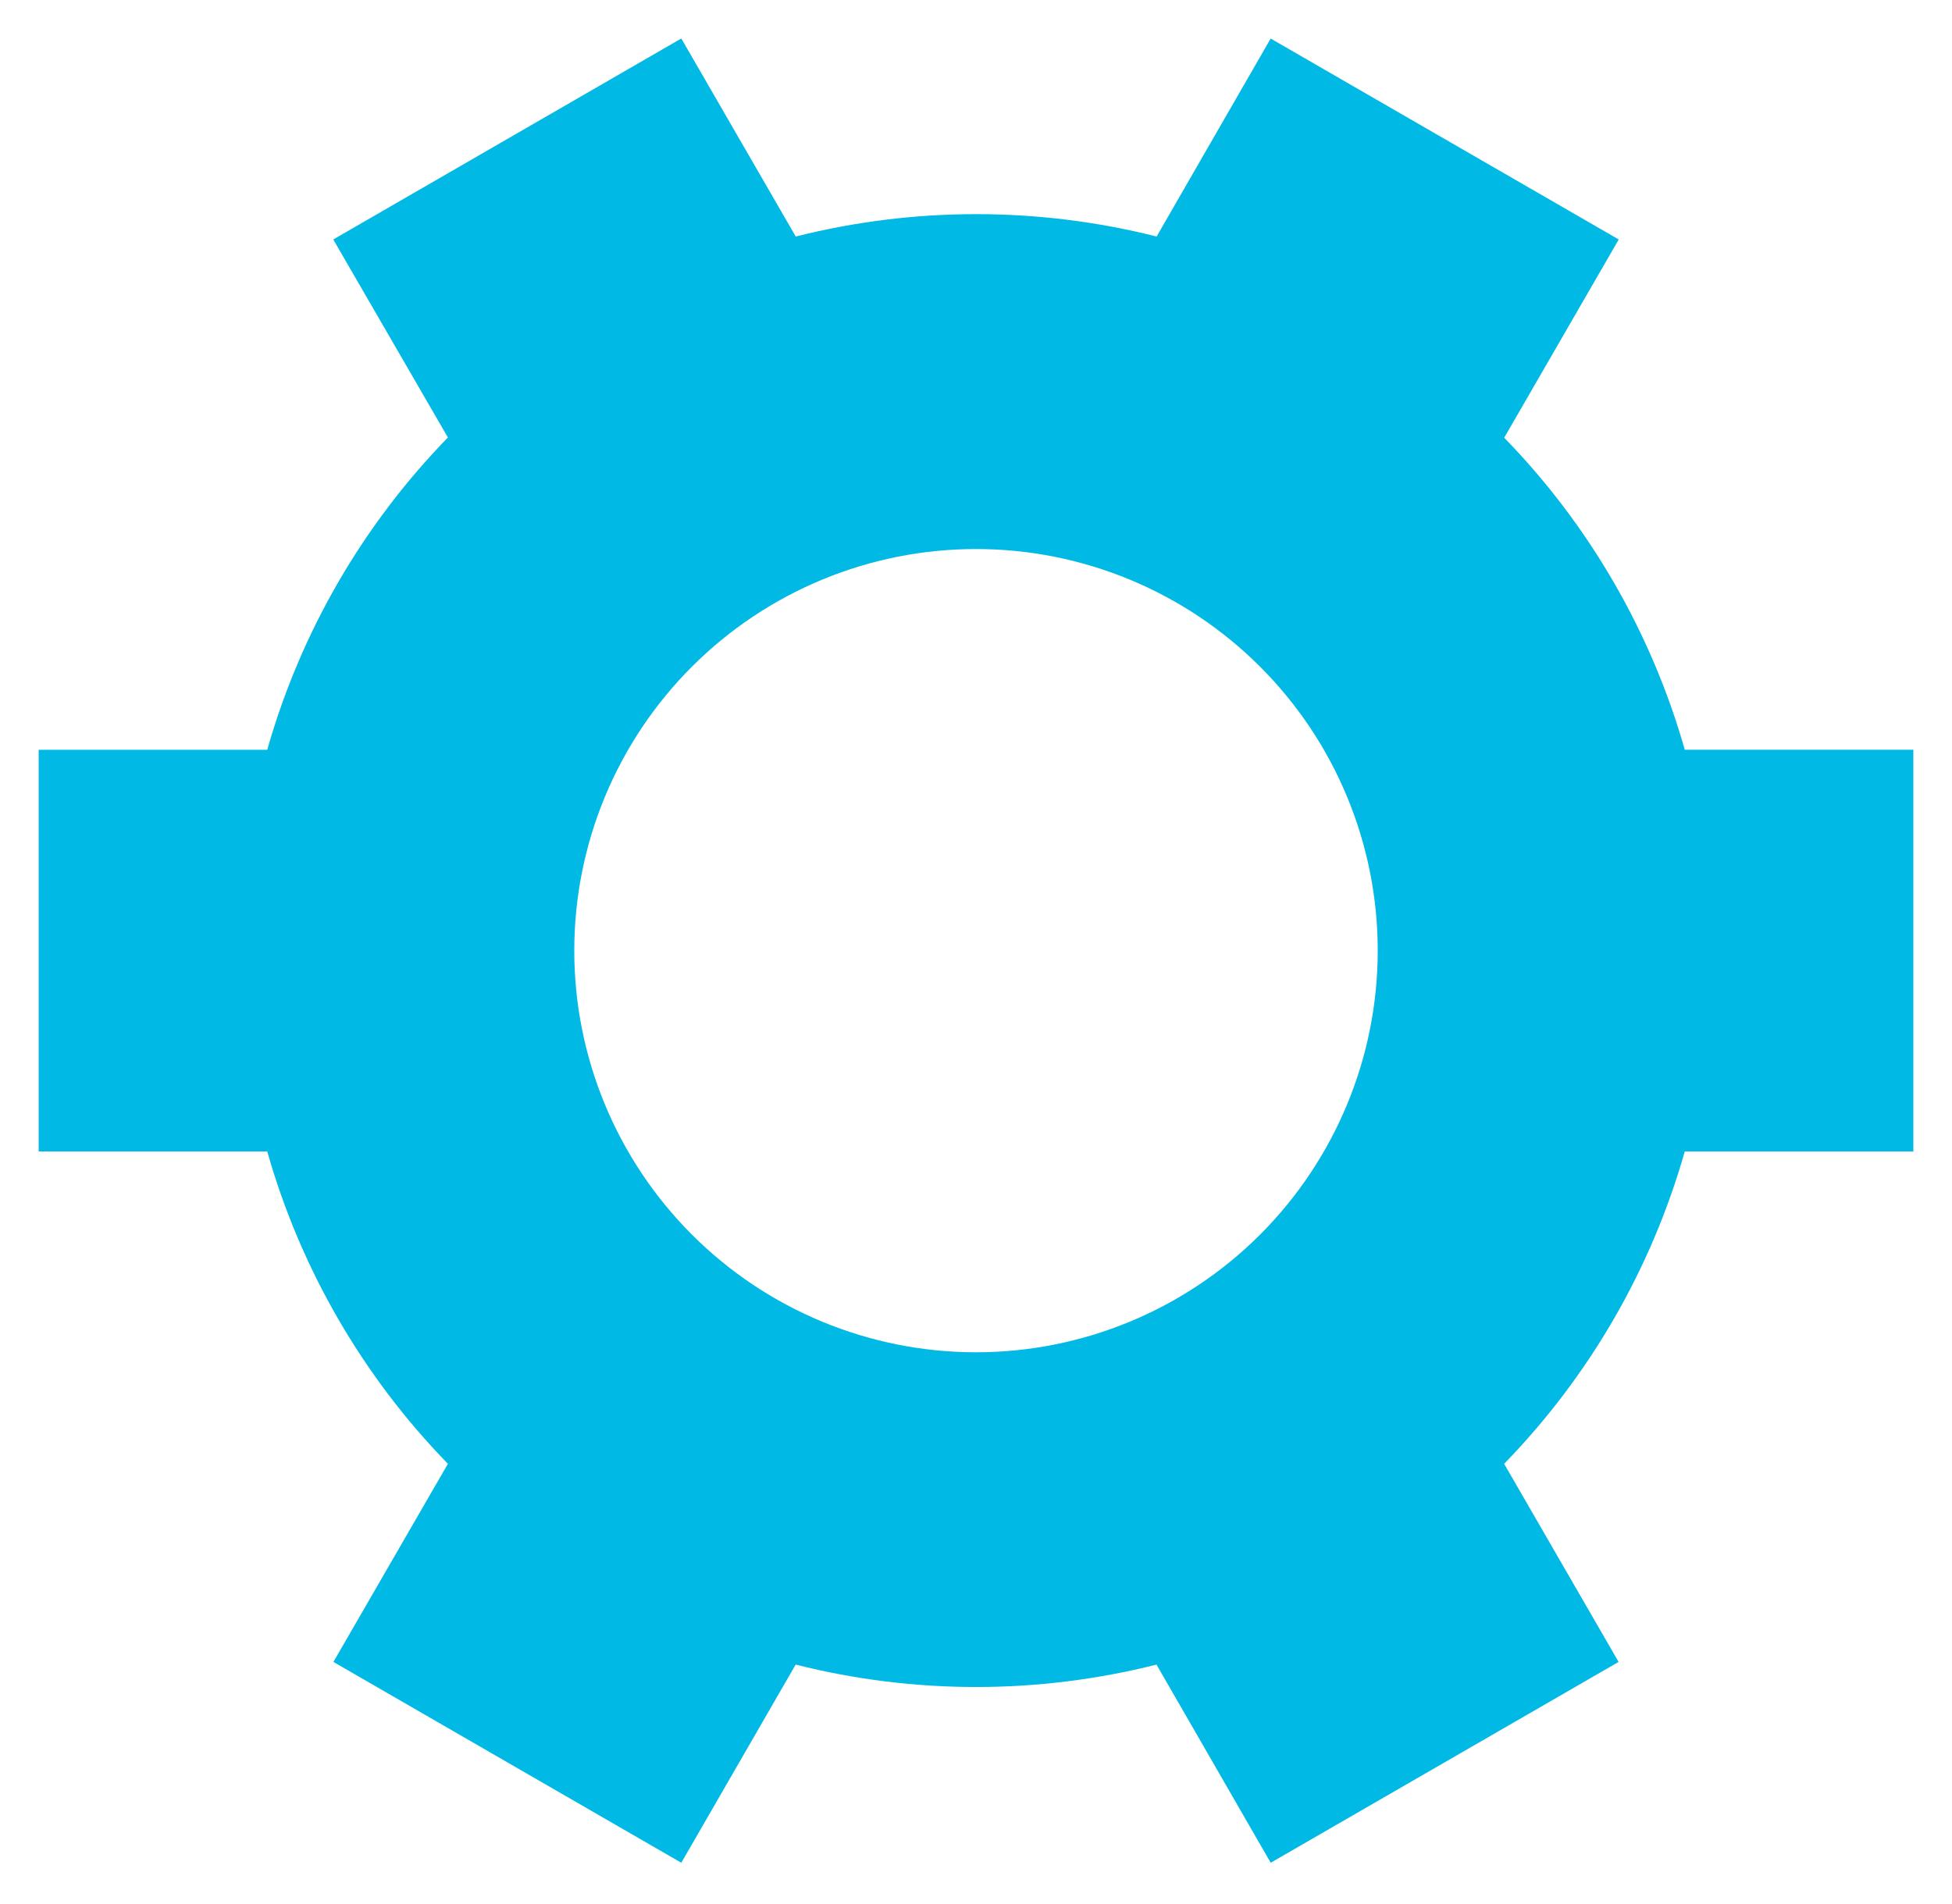 <svg xmlns="http://www.w3.org/2000/svg" width="41" height="40" viewBox="0 0 41 40" fill="none"><path d="M31.593 9.194C33.381 11.03 34.685 13.284 35.387 15.75H40.188V24.19H35.387C34.686 26.658 33.382 28.913 31.593 30.752L33.997 34.914L26.69 39.133L24.291 34.97C21.804 35.598 19.199 35.598 16.712 34.97L14.31 39.133L7.003 34.914L9.408 30.752C7.618 28.913 6.314 26.658 5.613 24.19H0.812V15.752H5.613C6.314 13.284 7.618 11.029 9.408 9.191L7 5.031L14.304 0.812H14.312L16.714 4.969C19.202 4.342 21.806 4.342 24.294 4.969L26.688 0.812H26.693L34 5.031L31.595 9.194H31.593ZM28.938 19.971C28.938 17.733 28.049 15.587 26.466 14.005C24.884 12.423 22.738 11.534 20.5 11.534C18.262 11.534 16.116 12.423 14.534 14.005C12.951 15.587 12.062 17.733 12.062 19.971C12.062 22.209 12.951 24.355 14.534 25.938C16.116 27.52 18.262 28.409 20.5 28.409C22.738 28.409 24.884 27.52 26.466 25.938C28.049 24.355 28.938 22.209 28.938 19.971Z" fill="#00B9E5"></path></svg>